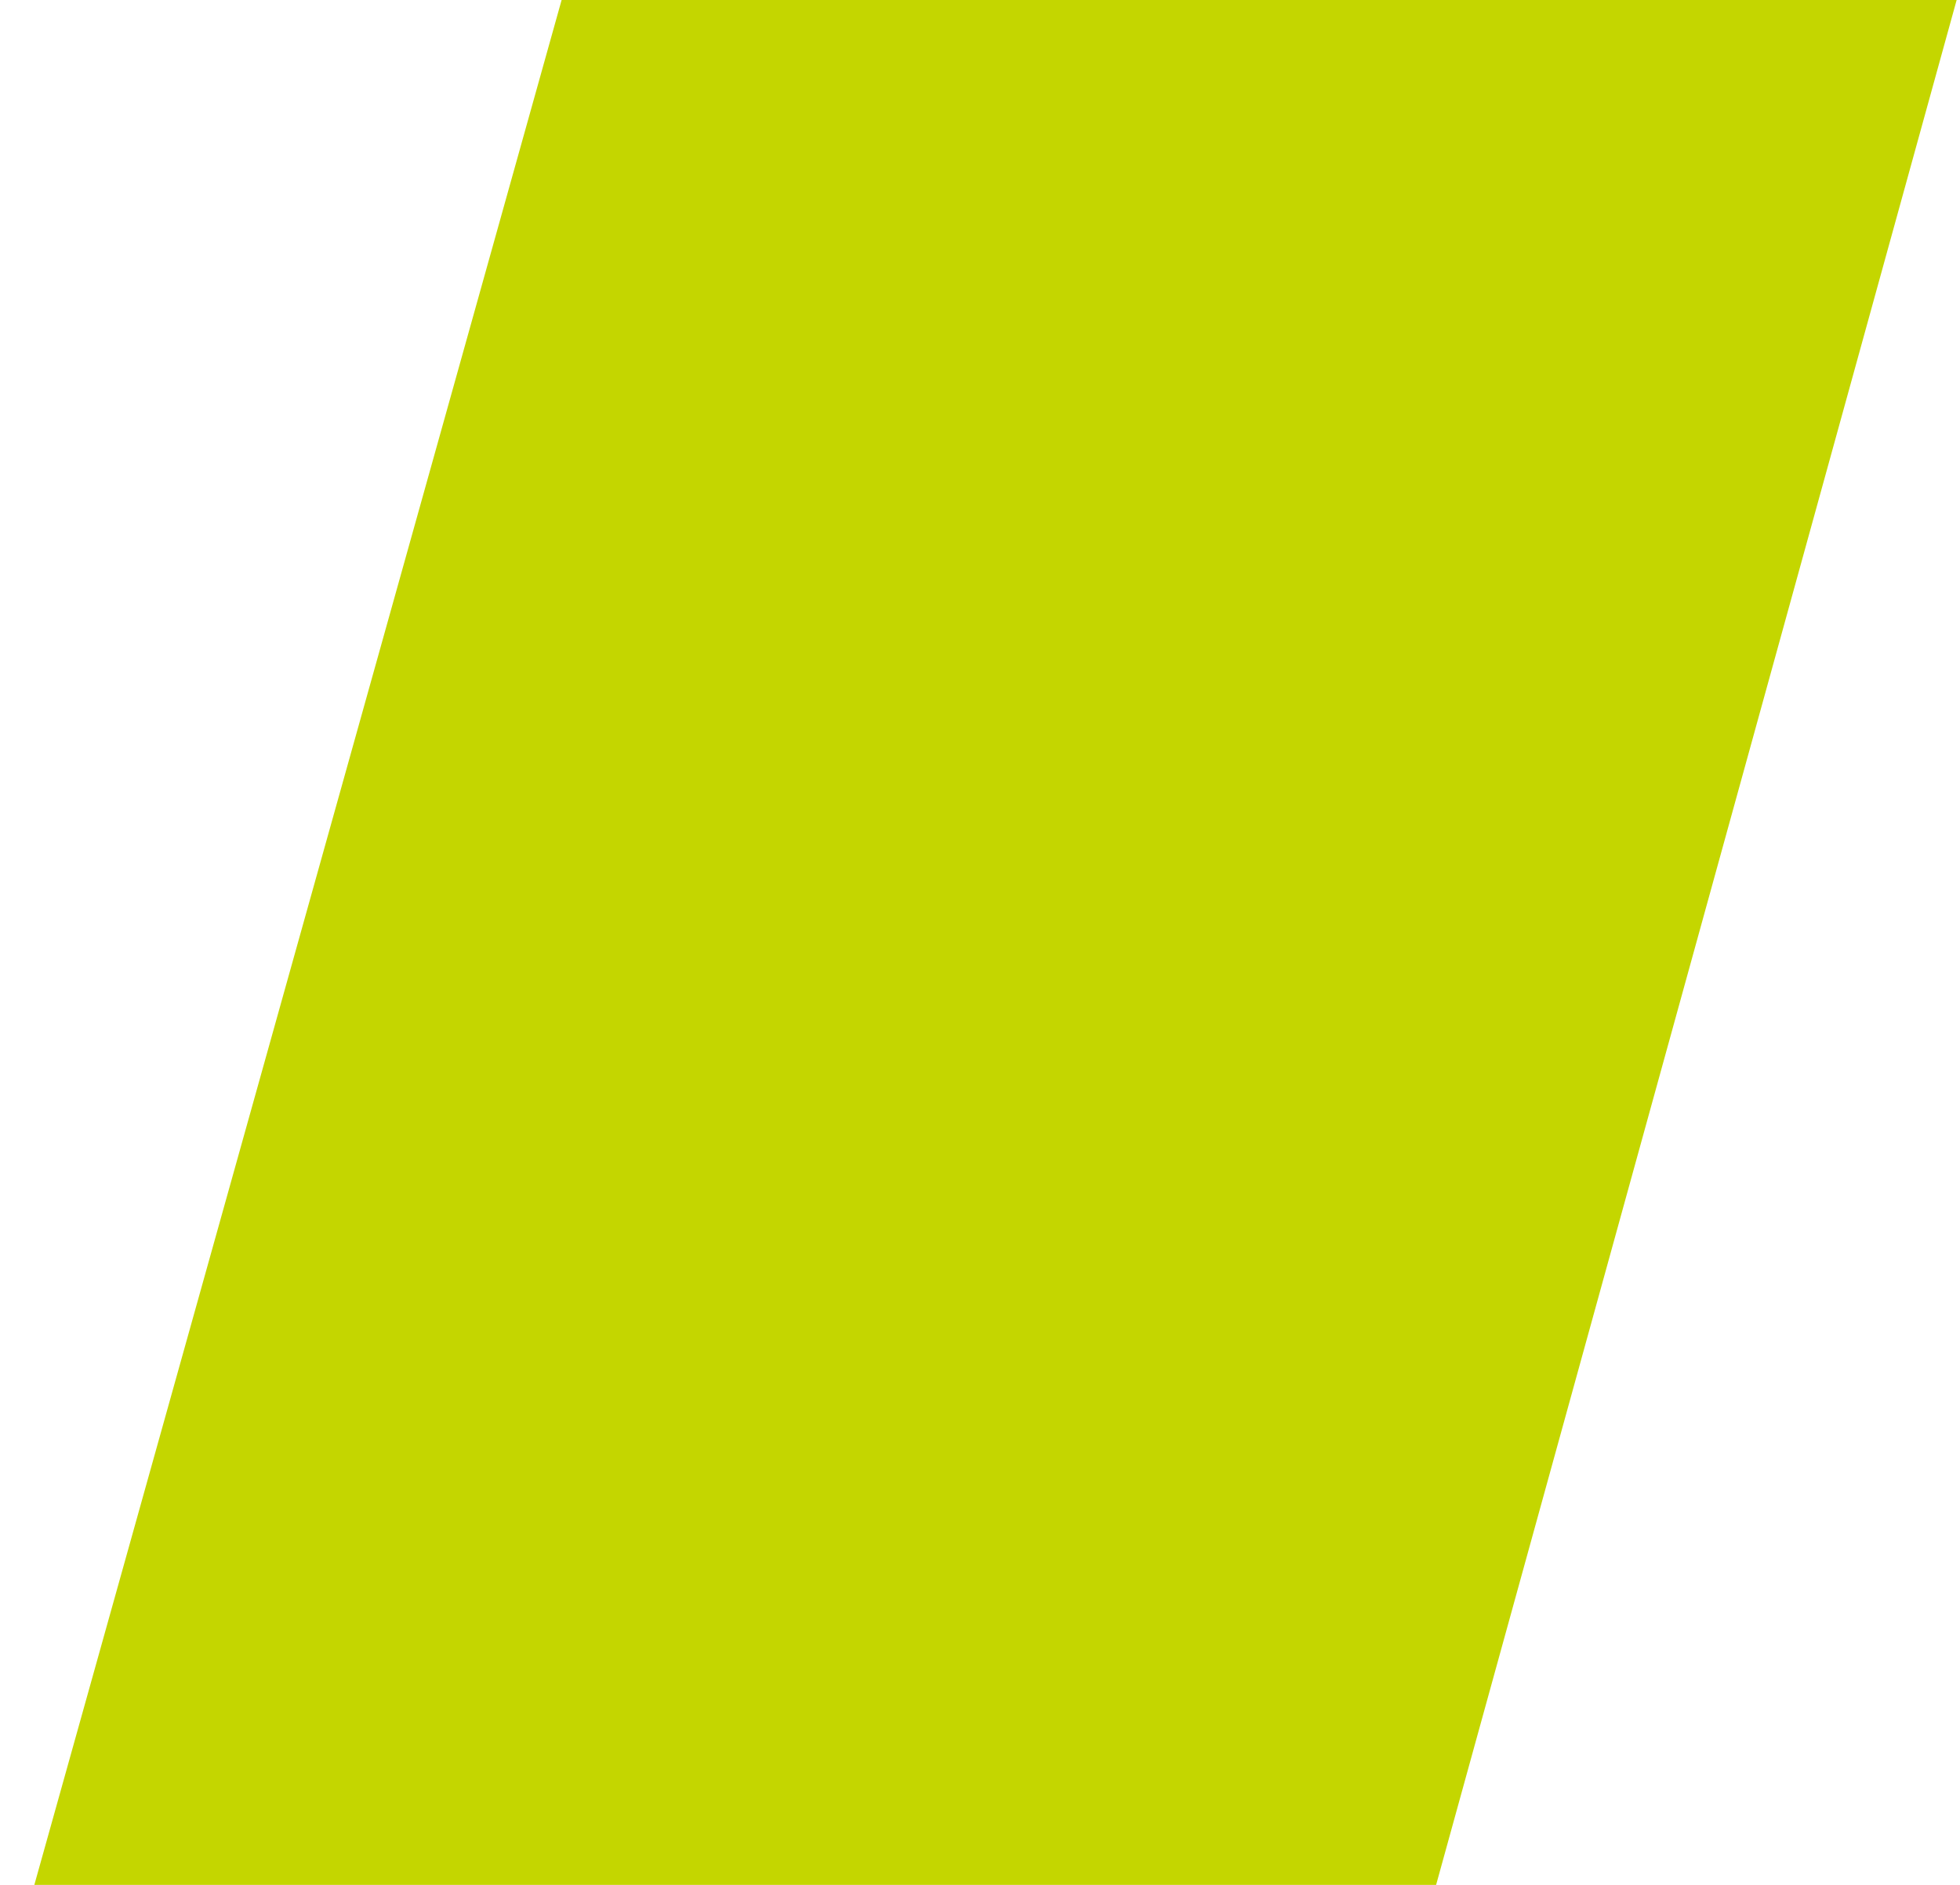<svg width="52" height="50" viewBox="0 0 52 50" fill="none" xmlns="http://www.w3.org/2000/svg">
<path d="M14.9 4.6814e-07L51.911 -1.81766e-06L38.101 50L0.911 50L14.9 4.6814e-07Z" fill="#C4D600"/>
</svg>
